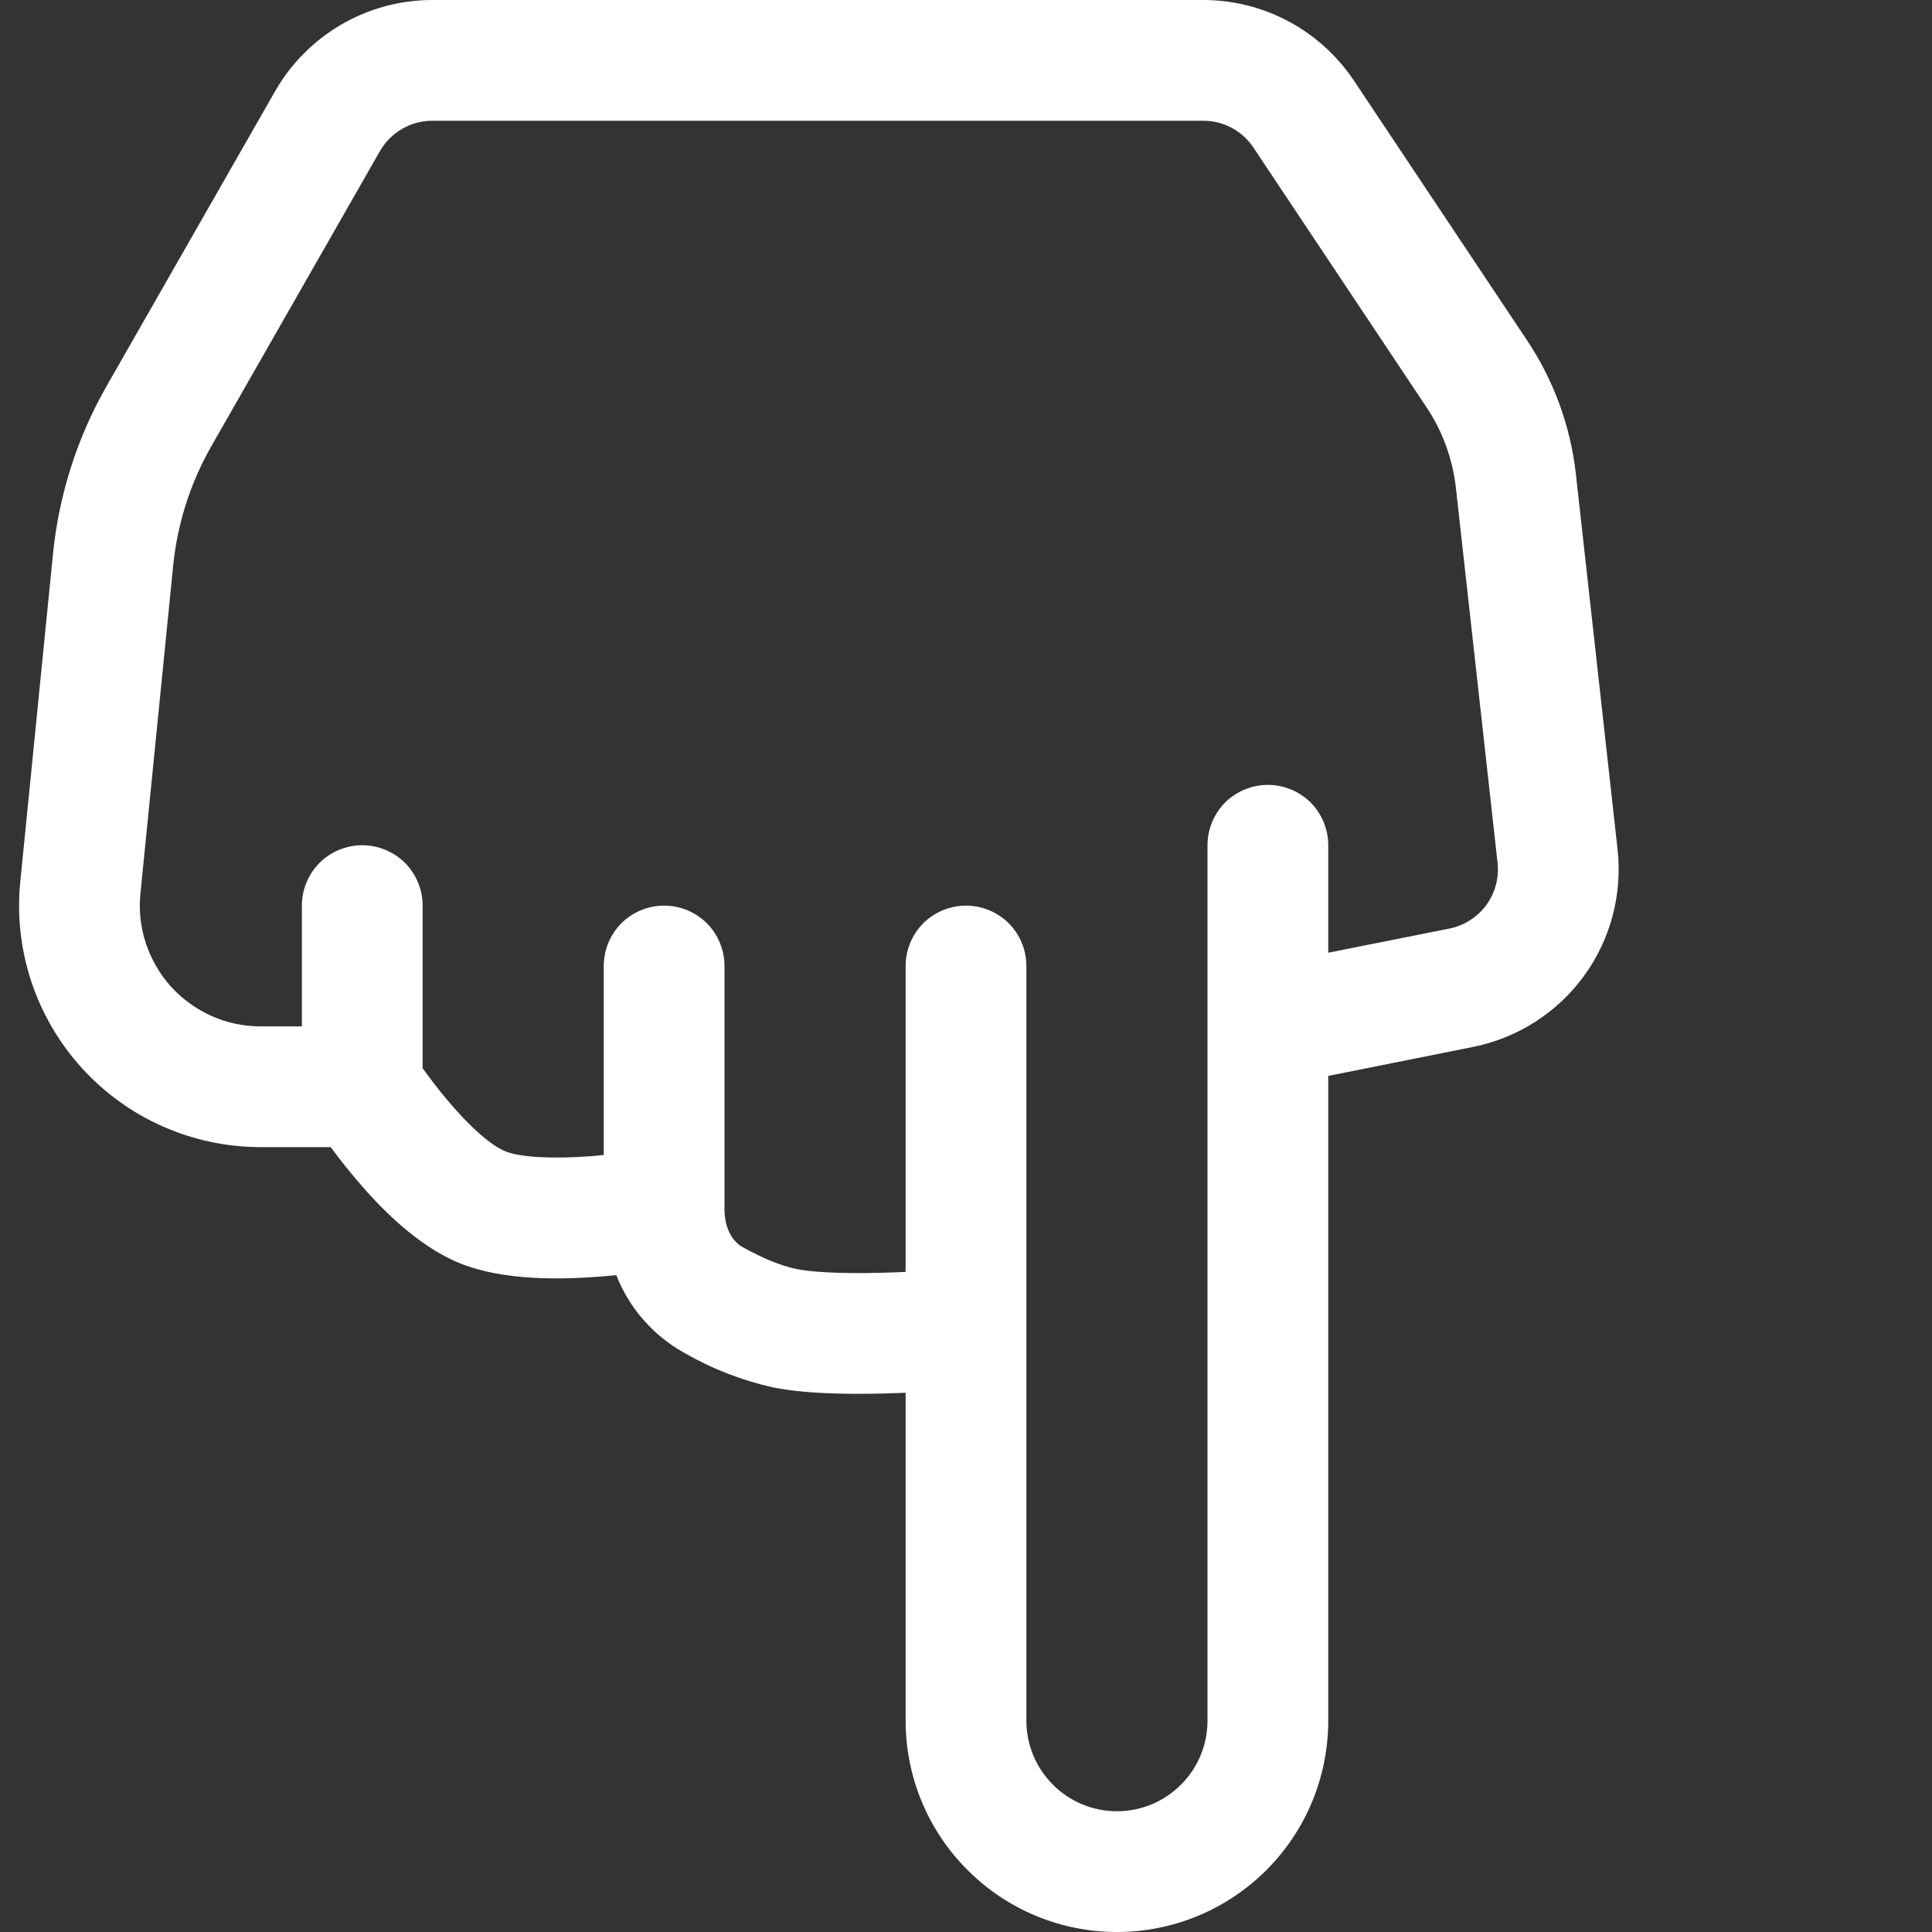 <?xml version="1.0" encoding="UTF-8"?> <svg xmlns="http://www.w3.org/2000/svg" width="16" height="16" viewBox="0 0 16 16" fill="none"><rect x="0" y="0" width="16" height="16" fill="#333333" stroke="none"/> <path d="M9.25 15C9.051 15 8.86 14.921 8.72 14.78C8.579 14.64 8.5 14.449 8.5 14.25V8C8.5 7.867 8.447 7.74 8.354 7.646C8.26 7.553 8.133 7.5 8 7.5C7.867 7.5 7.74 7.553 7.646 7.646C7.553 7.74 7.5 7.867 7.5 8V10.533L7.414 10.537C7.097 10.549 6.777 10.545 6.598 10.51C6.464 10.483 6.304 10.414 6.15 10.328C6.073 10.286 6 10.181 6 10.014V8C6 7.867 5.947 7.74 5.854 7.646C5.76 7.553 5.633 7.5 5.5 7.5C5.367 7.5 5.24 7.553 5.146 7.646C5.053 7.74 5 7.867 5 8L5 9.565C4.965 9.569 4.929 9.572 4.894 9.575C4.578 9.599 4.31 9.585 4.186 9.535C4.068 9.489 3.886 9.328 3.7 9.105C3.619 9.009 3.55 8.915 3.5 8.846L3.5 7.5C3.5 7.367 3.447 7.24 3.354 7.146C3.26 7.053 3.133 7 3 7C2.867 7 2.74 7.053 2.646 7.146C2.553 7.24 2.5 7.367 2.5 7.5V8.5H2.158C2.018 8.5 1.88 8.471 1.752 8.414C1.625 8.357 1.51 8.274 1.416 8.171C1.323 8.067 1.252 7.945 1.208 7.812C1.164 7.679 1.149 7.539 1.163 7.4L1.434 4.685C1.469 4.336 1.577 3.998 1.751 3.694L3.146 1.252C3.19 1.175 3.253 1.112 3.329 1.068C3.405 1.023 3.492 1 3.58 1L9.965 1C10.047 1 10.128 1.02 10.201 1.059C10.274 1.098 10.335 1.154 10.381 1.223L11.814 3.373C11.947 3.572 12.03 3.801 12.057 4.039L12.402 7.144C12.416 7.268 12.383 7.394 12.309 7.495C12.235 7.596 12.126 7.665 12.003 7.69L11 7.89V7C11 6.867 10.947 6.74 10.854 6.646C10.76 6.553 10.633 6.5 10.5 6.5C10.367 6.5 10.24 6.553 10.146 6.646C10.053 6.74 10 6.867 10 7V14.25C10 14.449 9.921 14.64 9.78 14.78C9.64 14.921 9.449 15 9.25 15ZM7.5 11.534L7.5 14.25C7.5 14.714 7.684 15.159 8.013 15.487C8.341 15.816 8.786 16 9.25 16C9.714 16 10.159 15.816 10.488 15.487C10.816 15.159 11 14.714 11 14.25V8.91L12.2 8.67C12.568 8.596 12.895 8.387 13.116 8.085C13.338 7.782 13.437 7.407 13.396 7.034L13.051 3.928C13.007 3.531 12.868 3.15 12.646 2.818L11.213 0.668C11.076 0.463 10.89 0.294 10.673 0.178C10.455 0.061 10.212 1.79393e-05 9.965 0H3.58C3.316 8.52811e-05 3.056 0.07 2.827 0.203C2.599 0.336 2.409 0.526 2.278 0.756L0.883 3.197C0.639 3.624 0.488 4.097 0.439 4.586L0.168 7.301C0.14 7.579 0.171 7.86 0.258 8.125C0.346 8.391 0.488 8.635 0.675 8.842C0.863 9.049 1.091 9.215 1.347 9.328C1.602 9.441 1.879 9.5 2.158 9.5L2.739 9.5C2.801 9.585 2.866 9.667 2.934 9.748C3.125 9.977 3.444 10.316 3.814 10.464C4.178 10.61 4.66 10.596 4.972 10.572L5.104 10.56C5.21 10.832 5.408 11.059 5.664 11.202C5.894 11.335 6.143 11.432 6.402 11.49C6.712 11.552 7.141 11.548 7.452 11.536L7.5 11.534Z" fill="white"></path> </svg> 